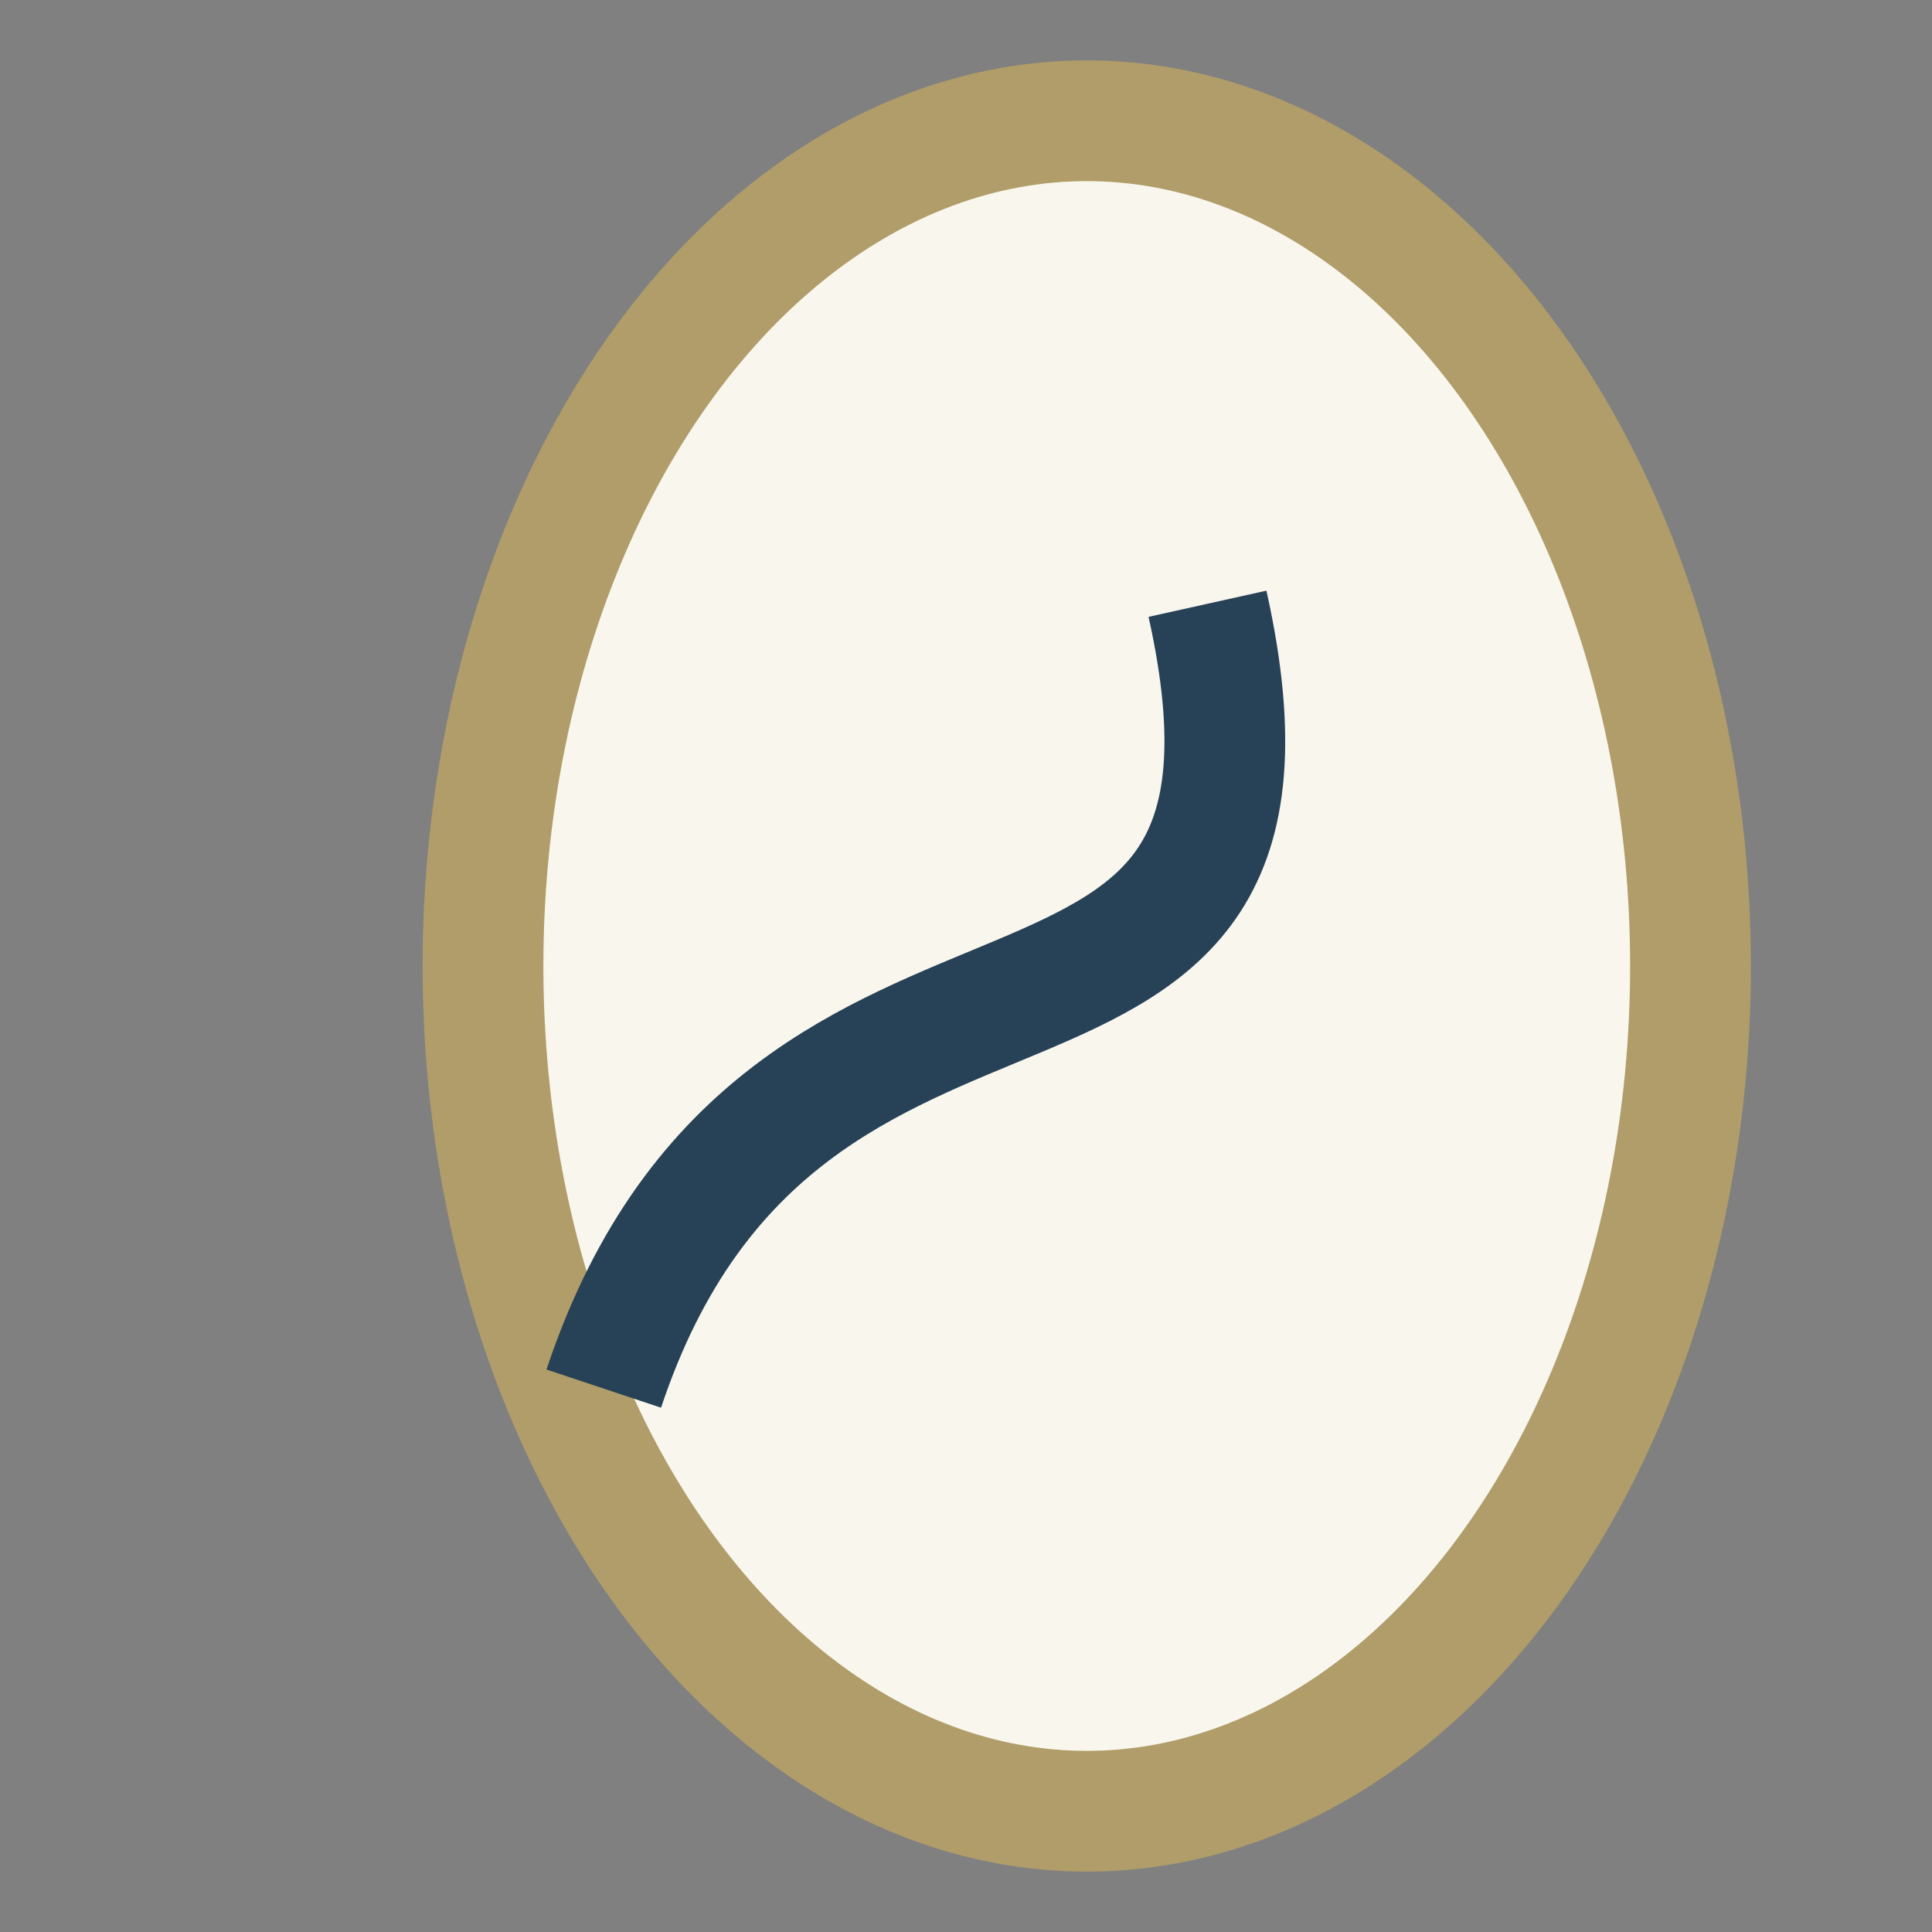 <?xml version="1.0" encoding="UTF-8"?>
<svg xmlns="http://www.w3.org/2000/svg" width="32" height="32" viewBox="0 0 32 32"><rect x="0" y="0" width="32" height="32" fill="#808080" stroke="none"/><ellipse cx="18" cy="16" rx="10" ry="14" fill="#F9F6EE" stroke="#B09D69" stroke-width="2"/><path d="M10 23c3-9 12-4 10-13" fill="none" stroke="#274156" stroke-width="2"/></svg>